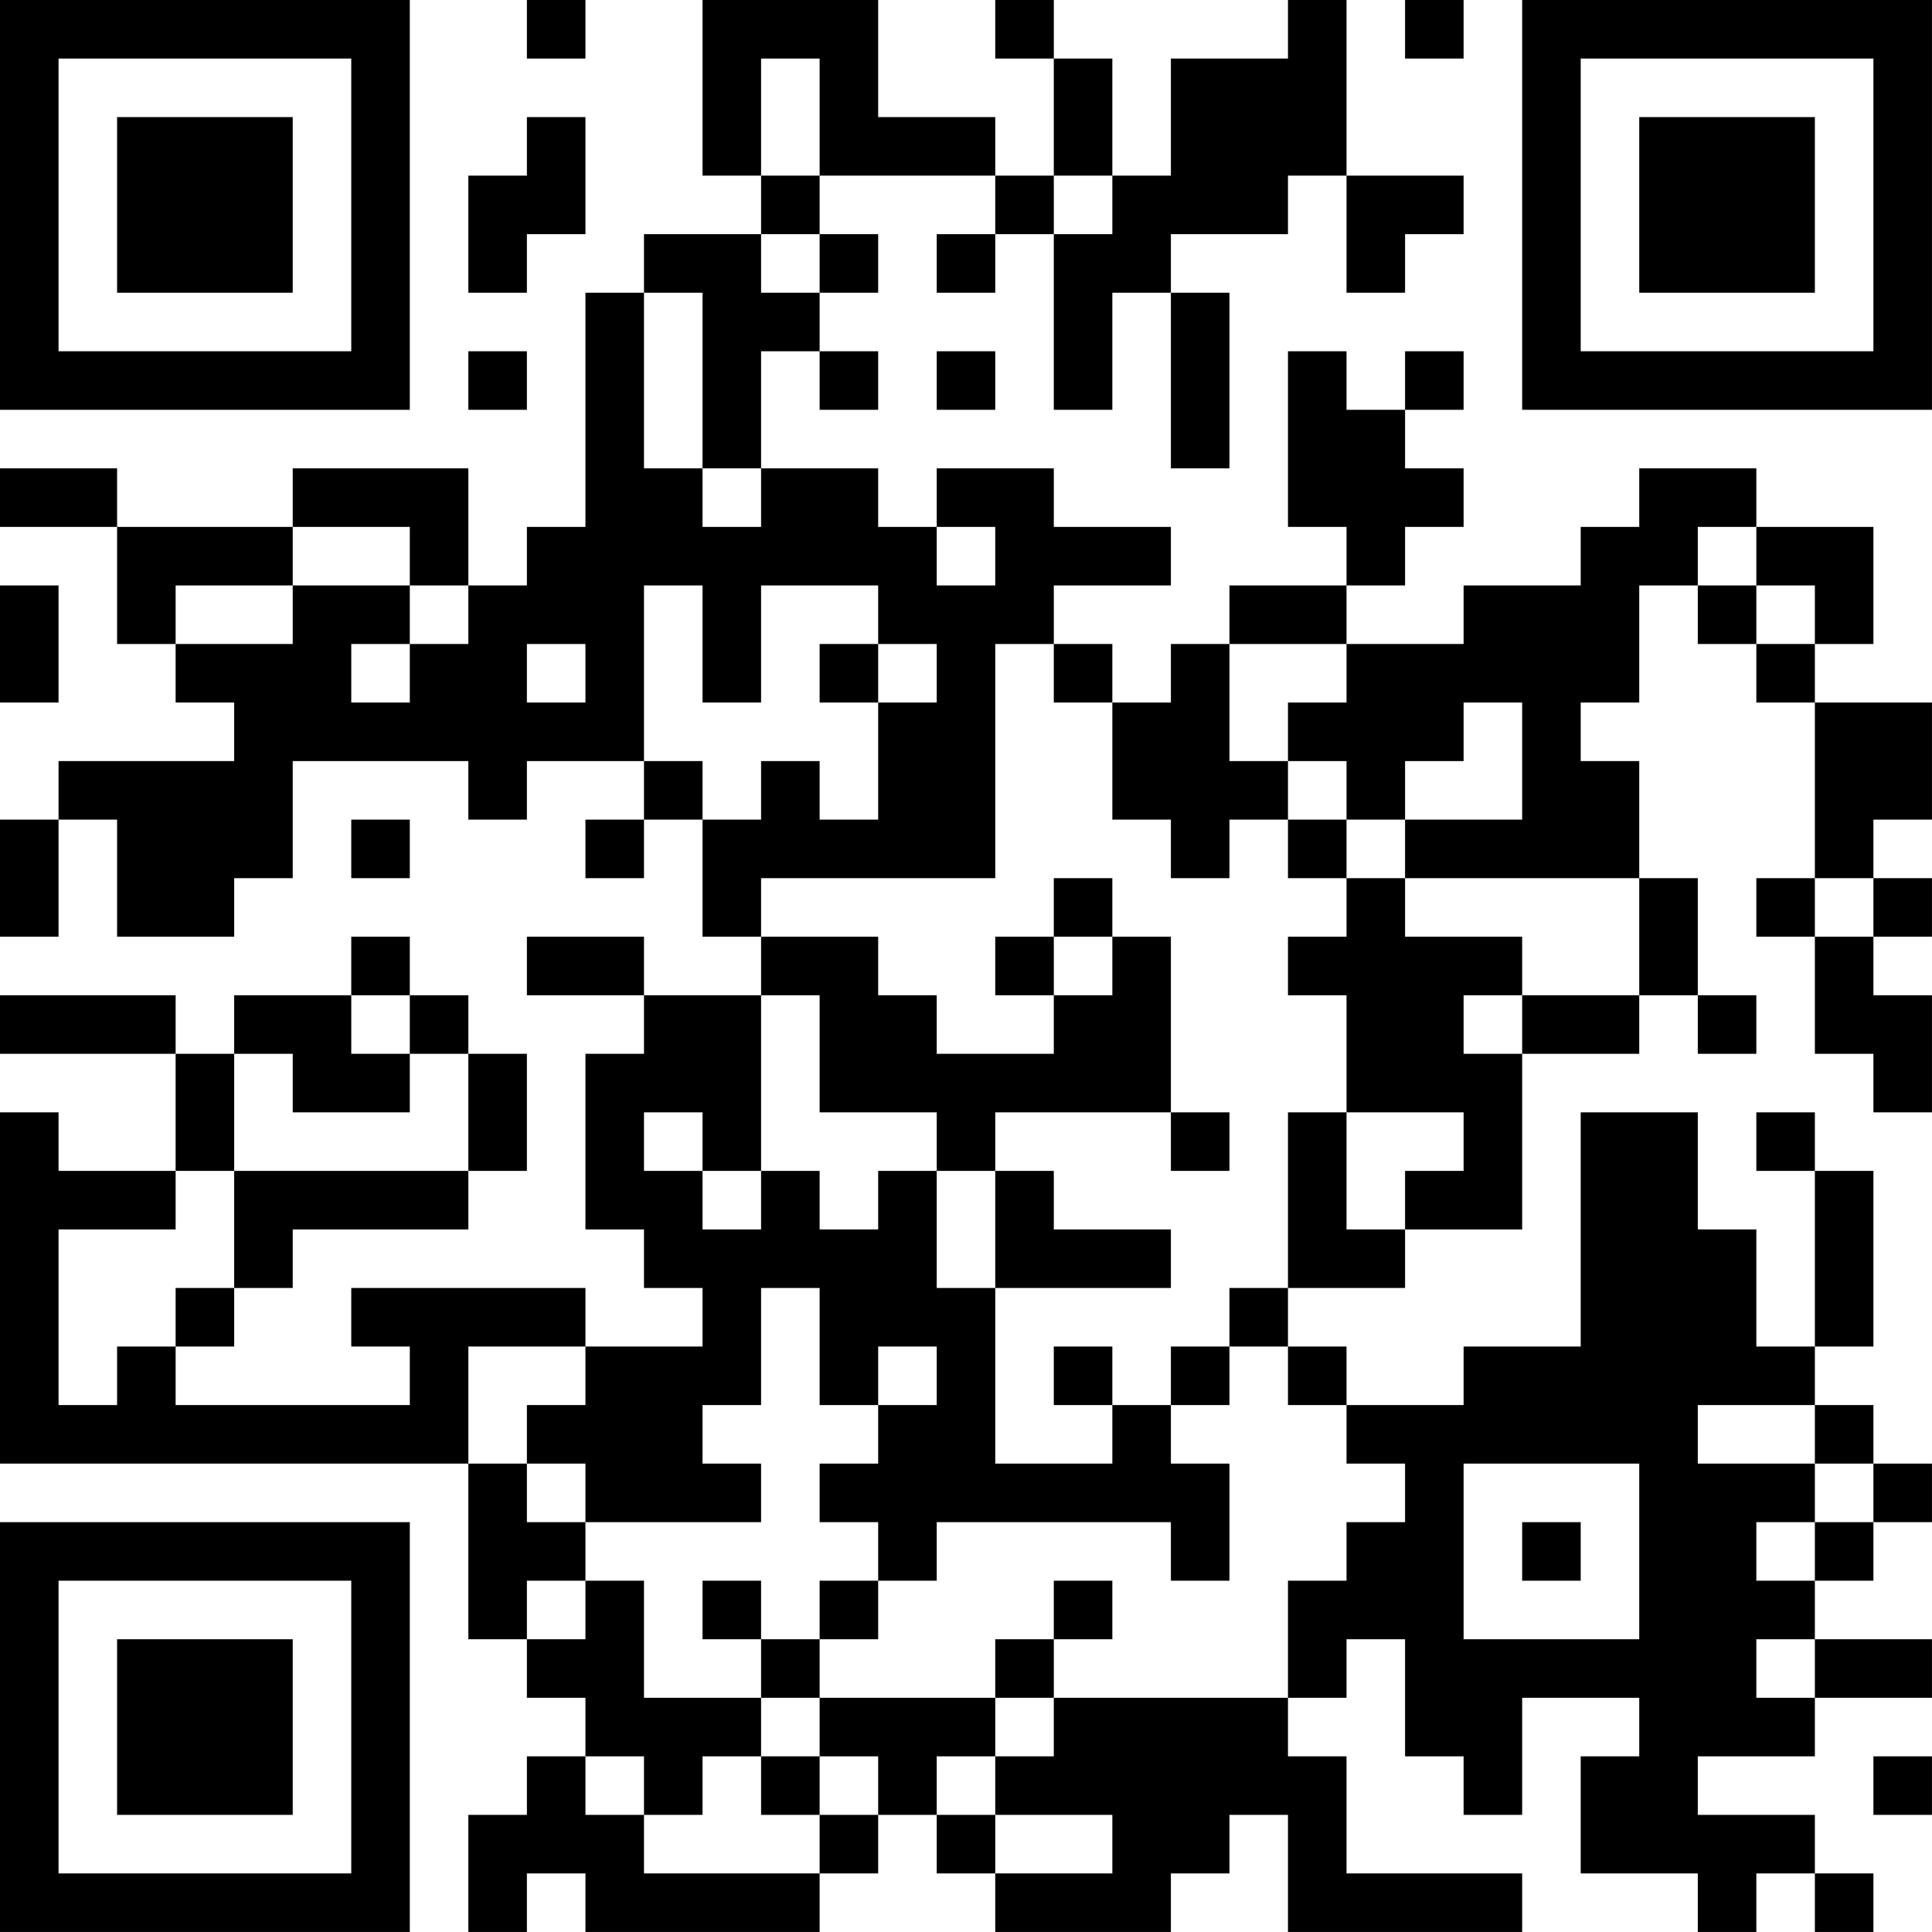 <?xml version="1.0" encoding="UTF-8"?>
<svg xmlns="http://www.w3.org/2000/svg" version="1.1" width="400" height="400" viewBox="0 0 400 400"><rect x="0" y="0" width="400" height="400" fill="#ffffff"/><g transform="scale(12.121)"><g transform="translate(0,0)"><path fill-rule="evenodd" d="M9 0L9 1L10 1L10 0ZM12 0L12 3L13 3L13 4L11 4L11 5L10 5L10 9L9 9L9 10L8 10L8 8L5 8L5 9L2 9L2 8L0 8L0 9L2 9L2 11L3 11L3 12L4 12L4 13L1 13L1 14L0 14L0 16L1 16L1 14L2 14L2 16L4 16L4 15L5 15L5 13L8 13L8 14L9 14L9 13L11 13L11 14L10 14L10 15L11 15L11 14L12 14L12 16L13 16L13 17L11 17L11 16L9 16L9 17L11 17L11 18L10 18L10 21L11 21L11 22L12 22L12 23L10 23L10 22L6 22L6 23L7 23L7 24L3 24L3 23L4 23L4 22L5 22L5 21L8 21L8 20L9 20L9 18L8 18L8 17L7 17L7 16L6 16L6 17L4 17L4 18L3 18L3 17L0 17L0 18L3 18L3 20L1 20L1 19L0 19L0 25L8 25L8 28L9 28L9 29L10 29L10 30L9 30L9 31L8 31L8 33L9 33L9 32L10 32L10 33L14 33L14 32L15 32L15 31L16 31L16 32L17 32L17 33L20 33L20 32L21 32L21 31L22 31L22 33L26 33L26 32L23 32L23 30L22 30L22 29L23 29L23 28L24 28L24 30L25 30L25 31L26 31L26 29L28 29L28 30L27 30L27 32L29 32L29 33L30 33L30 32L31 32L31 33L32 33L32 32L31 32L31 31L29 31L29 30L31 30L31 29L33 29L33 28L31 28L31 27L32 27L32 26L33 26L33 25L32 25L32 24L31 24L31 23L32 23L32 20L31 20L31 19L30 19L30 20L31 20L31 23L30 23L30 21L29 21L29 19L27 19L27 23L25 23L25 24L23 24L23 23L22 23L22 22L24 22L24 21L26 21L26 18L28 18L28 17L29 17L29 18L30 18L30 17L29 17L29 15L28 15L28 13L27 13L27 12L28 12L28 10L29 10L29 11L30 11L30 12L31 12L31 15L30 15L30 16L31 16L31 18L32 18L32 19L33 19L33 17L32 17L32 16L33 16L33 15L32 15L32 14L33 14L33 12L31 12L31 11L32 11L32 9L30 9L30 8L28 8L28 9L27 9L27 10L25 10L25 11L23 11L23 10L24 10L24 9L25 9L25 8L24 8L24 7L25 7L25 6L24 6L24 7L23 7L23 6L22 6L22 9L23 9L23 10L21 10L21 11L20 11L20 12L19 12L19 11L18 11L18 10L20 10L20 9L18 9L18 8L16 8L16 9L15 9L15 8L13 8L13 6L14 6L14 7L15 7L15 6L14 6L14 5L15 5L15 4L14 4L14 3L17 3L17 4L16 4L16 5L17 5L17 4L18 4L18 7L19 7L19 5L20 5L20 8L21 8L21 5L20 5L20 4L22 4L22 3L23 3L23 5L24 5L24 4L25 4L25 3L23 3L23 0L22 0L22 1L20 1L20 3L19 3L19 1L18 1L18 0L17 0L17 1L18 1L18 3L17 3L17 2L15 2L15 0ZM24 0L24 1L25 1L25 0ZM13 1L13 3L14 3L14 1ZM9 2L9 3L8 3L8 5L9 5L9 4L10 4L10 2ZM18 3L18 4L19 4L19 3ZM13 4L13 5L14 5L14 4ZM11 5L11 8L12 8L12 9L13 9L13 8L12 8L12 5ZM8 6L8 7L9 7L9 6ZM16 6L16 7L17 7L17 6ZM5 9L5 10L3 10L3 11L5 11L5 10L7 10L7 11L6 11L6 12L7 12L7 11L8 11L8 10L7 10L7 9ZM16 9L16 10L17 10L17 9ZM29 9L29 10L30 10L30 11L31 11L31 10L30 10L30 9ZM0 10L0 12L1 12L1 10ZM11 10L11 13L12 13L12 14L13 14L13 13L14 13L14 14L15 14L15 12L16 12L16 11L15 11L15 10L13 10L13 12L12 12L12 10ZM9 11L9 12L10 12L10 11ZM14 11L14 12L15 12L15 11ZM17 11L17 15L13 15L13 16L15 16L15 17L16 17L16 18L18 18L18 17L19 17L19 16L20 16L20 19L17 19L17 20L16 20L16 19L14 19L14 17L13 17L13 20L12 20L12 19L11 19L11 20L12 20L12 21L13 21L13 20L14 20L14 21L15 21L15 20L16 20L16 22L17 22L17 25L19 25L19 24L20 24L20 25L21 25L21 27L20 27L20 26L16 26L16 27L15 27L15 26L14 26L14 25L15 25L15 24L16 24L16 23L15 23L15 24L14 24L14 22L13 22L13 24L12 24L12 25L13 25L13 26L10 26L10 25L9 25L9 24L10 24L10 23L8 23L8 25L9 25L9 26L10 26L10 27L9 27L9 28L10 28L10 27L11 27L11 29L13 29L13 30L12 30L12 31L11 31L11 30L10 30L10 31L11 31L11 32L14 32L14 31L15 31L15 30L14 30L14 29L17 29L17 30L16 30L16 31L17 31L17 32L19 32L19 31L17 31L17 30L18 30L18 29L22 29L22 27L23 27L23 26L24 26L24 25L23 25L23 24L22 24L22 23L21 23L21 22L22 22L22 19L23 19L23 21L24 21L24 20L25 20L25 19L23 19L23 17L22 17L22 16L23 16L23 15L24 15L24 16L26 16L26 17L25 17L25 18L26 18L26 17L28 17L28 15L24 15L24 14L26 14L26 12L25 12L25 13L24 13L24 14L23 14L23 13L22 13L22 12L23 12L23 11L21 11L21 13L22 13L22 14L21 14L21 15L20 15L20 14L19 14L19 12L18 12L18 11ZM6 14L6 15L7 15L7 14ZM22 14L22 15L23 15L23 14ZM18 15L18 16L17 16L17 17L18 17L18 16L19 16L19 15ZM31 15L31 16L32 16L32 15ZM6 17L6 18L7 18L7 19L5 19L5 18L4 18L4 20L3 20L3 21L1 21L1 24L2 24L2 23L3 23L3 22L4 22L4 20L8 20L8 18L7 18L7 17ZM20 19L20 20L21 20L21 19ZM17 20L17 22L20 22L20 21L18 21L18 20ZM18 23L18 24L19 24L19 23ZM20 23L20 24L21 24L21 23ZM29 24L29 25L31 25L31 26L30 26L30 27L31 27L31 26L32 26L32 25L31 25L31 24ZM25 25L25 28L28 28L28 25ZM26 26L26 27L27 27L27 26ZM12 27L12 28L13 28L13 29L14 29L14 28L15 28L15 27L14 27L14 28L13 28L13 27ZM18 27L18 28L17 28L17 29L18 29L18 28L19 28L19 27ZM30 28L30 29L31 29L31 28ZM13 30L13 31L14 31L14 30ZM32 30L32 31L33 31L33 30ZM0 0L0 7L7 7L7 0ZM1 1L1 6L6 6L6 1ZM2 2L2 5L5 5L5 2ZM26 0L26 7L33 7L33 0ZM27 1L27 6L32 6L32 1ZM28 2L28 5L31 5L31 2ZM0 26L0 33L7 33L7 26ZM1 27L1 32L6 32L6 27ZM2 28L2 31L5 31L5 28Z" fill="#000000"/></g></g></svg>
